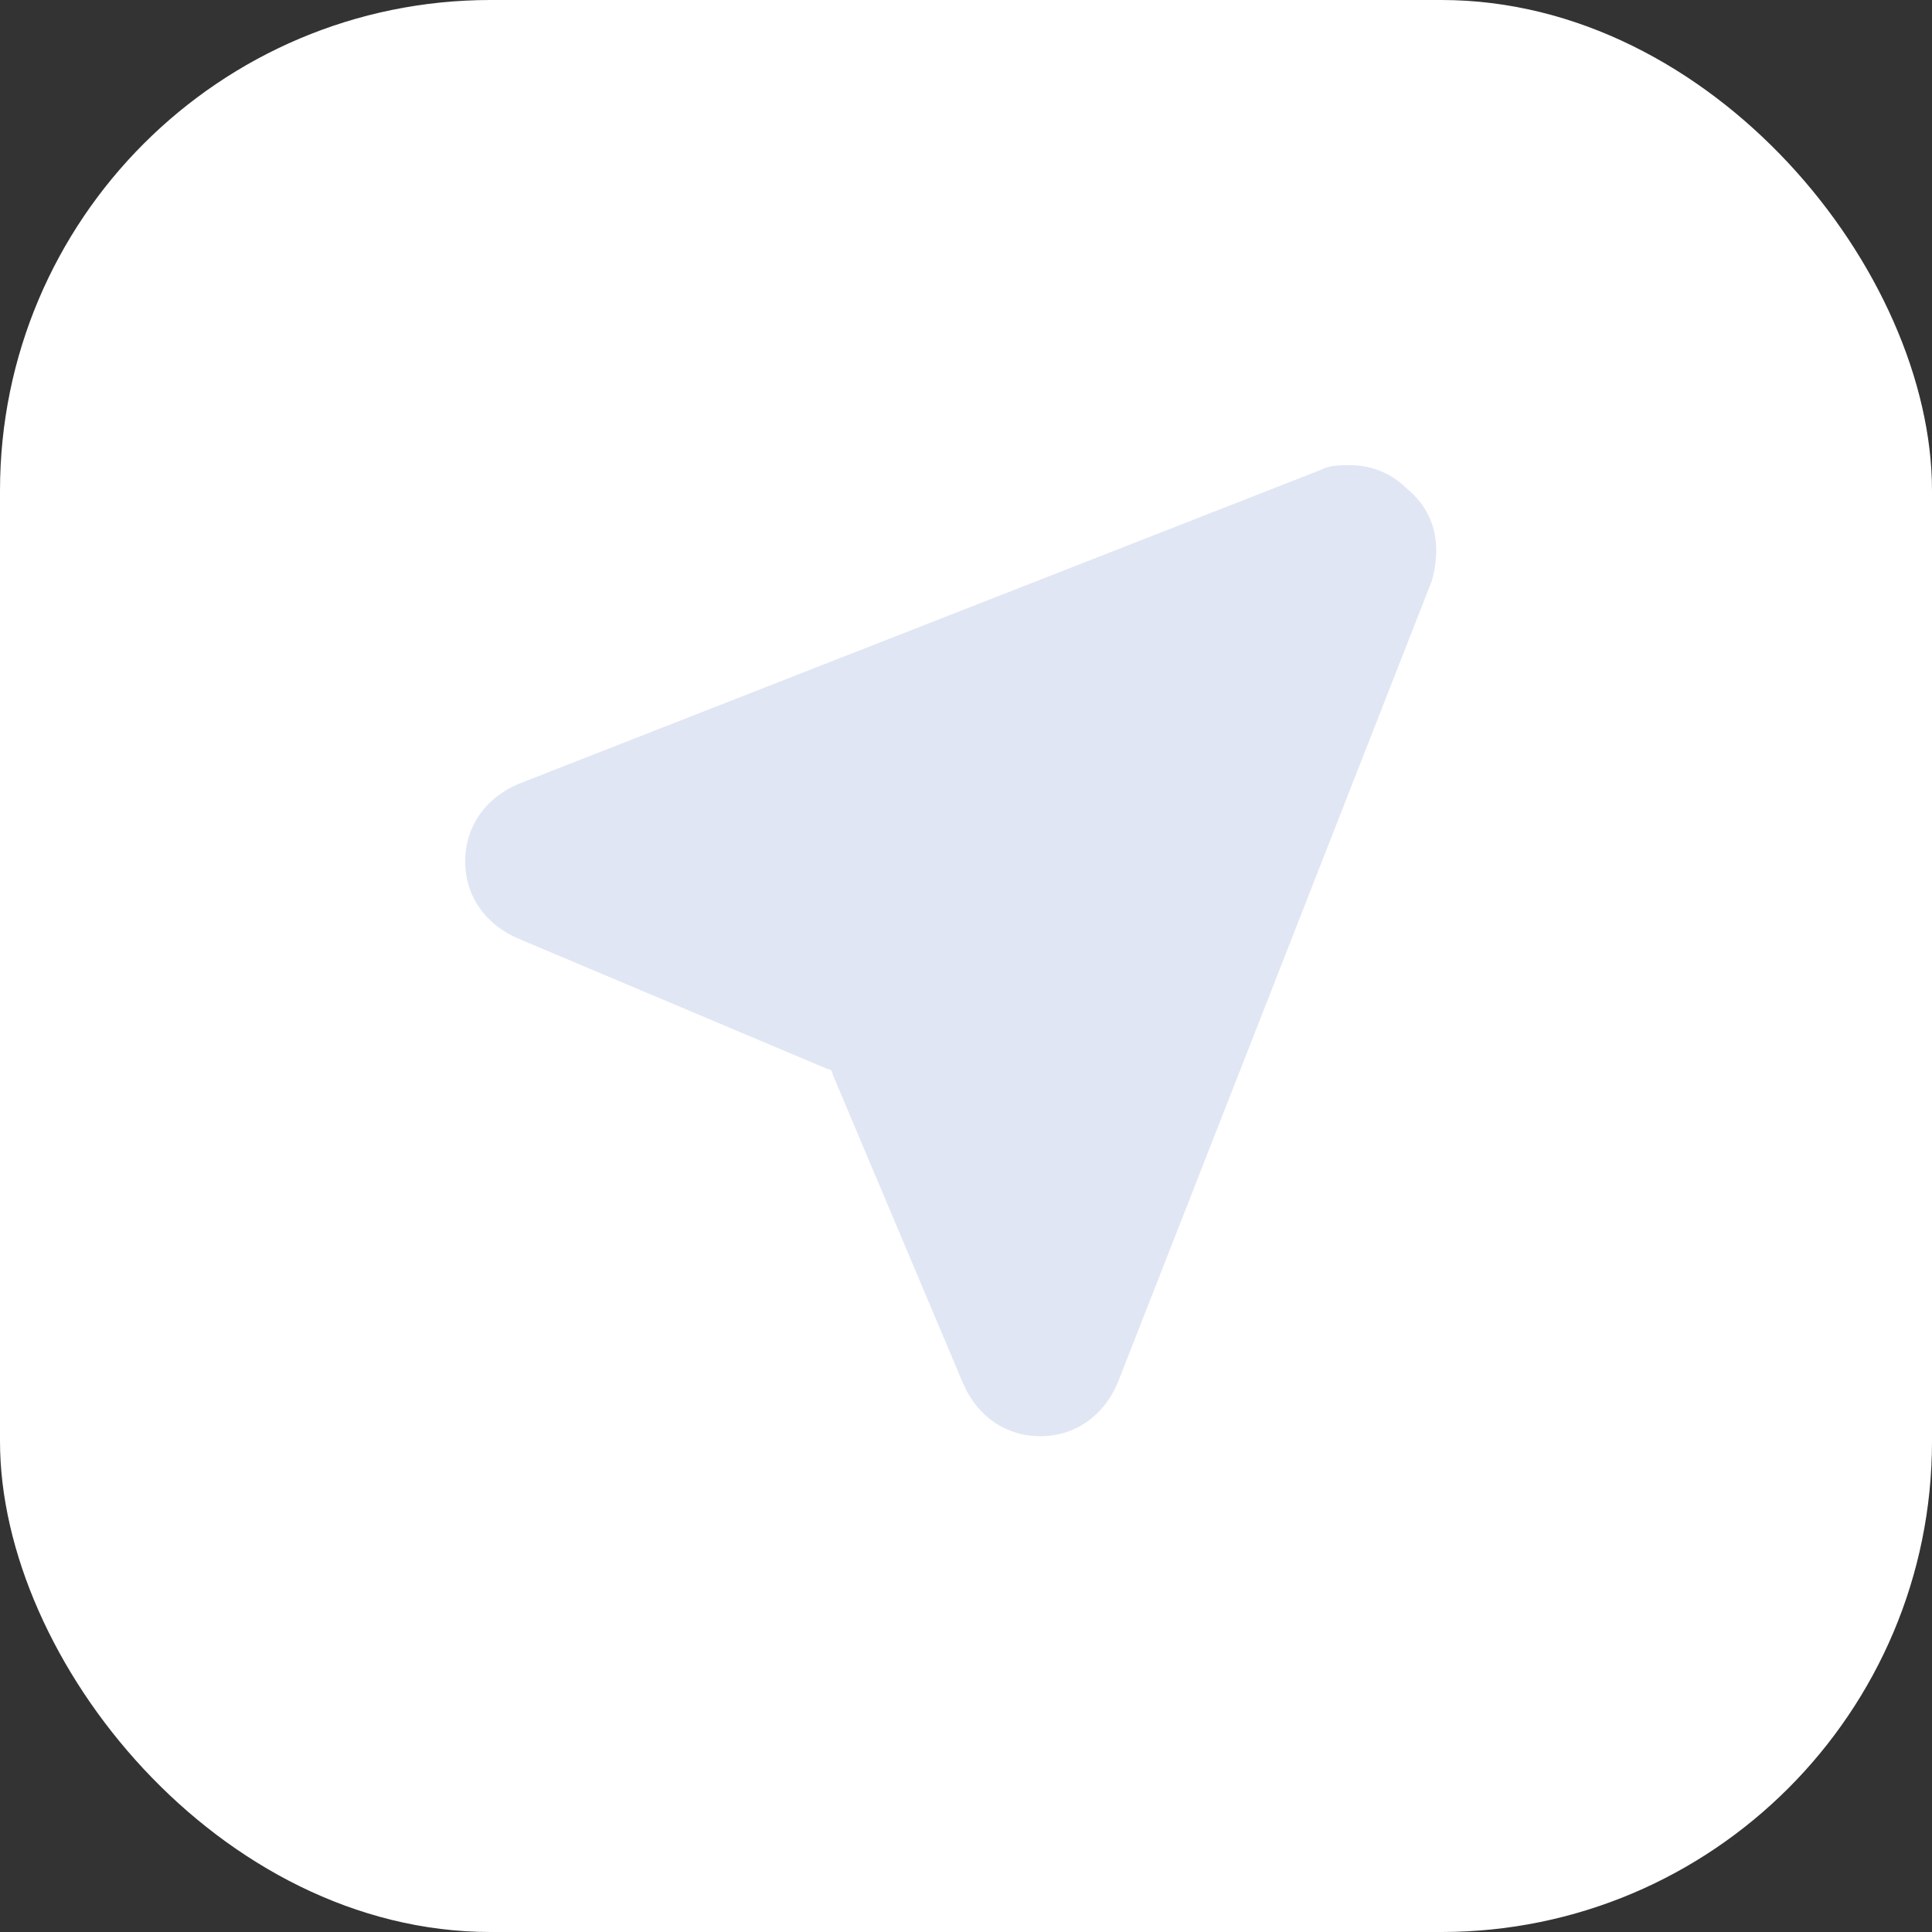 <?xml version="1.0" encoding="UTF-8"?> <svg xmlns="http://www.w3.org/2000/svg" width="63" height="63" viewBox="0 0 63 63" fill="none"><rect x="0" y="0" width="63" height="63" fill="#333333" stroke="none"/><rect width="63" height="63" rx="16" fill="white"></rect><path d="M46.687 18.948L36.443 45.101C35.971 46.203 35.025 46.834 33.922 46.834C32.819 46.834 31.873 46.203 31.4 45.101L27.145 35.018C27.145 34.86 26.988 34.86 26.988 34.86L16.901 30.607C15.798 30.134 15.168 29.189 15.168 28.086C15.168 26.983 15.798 26.038 16.901 25.565L43.062 15.325C43.378 15.167 43.693 15.167 44.008 15.167C44.796 15.167 45.426 15.482 45.899 15.955C46.845 16.742 47.002 17.845 46.687 18.948Z" fill="#E1E6F4"></path></svg> 